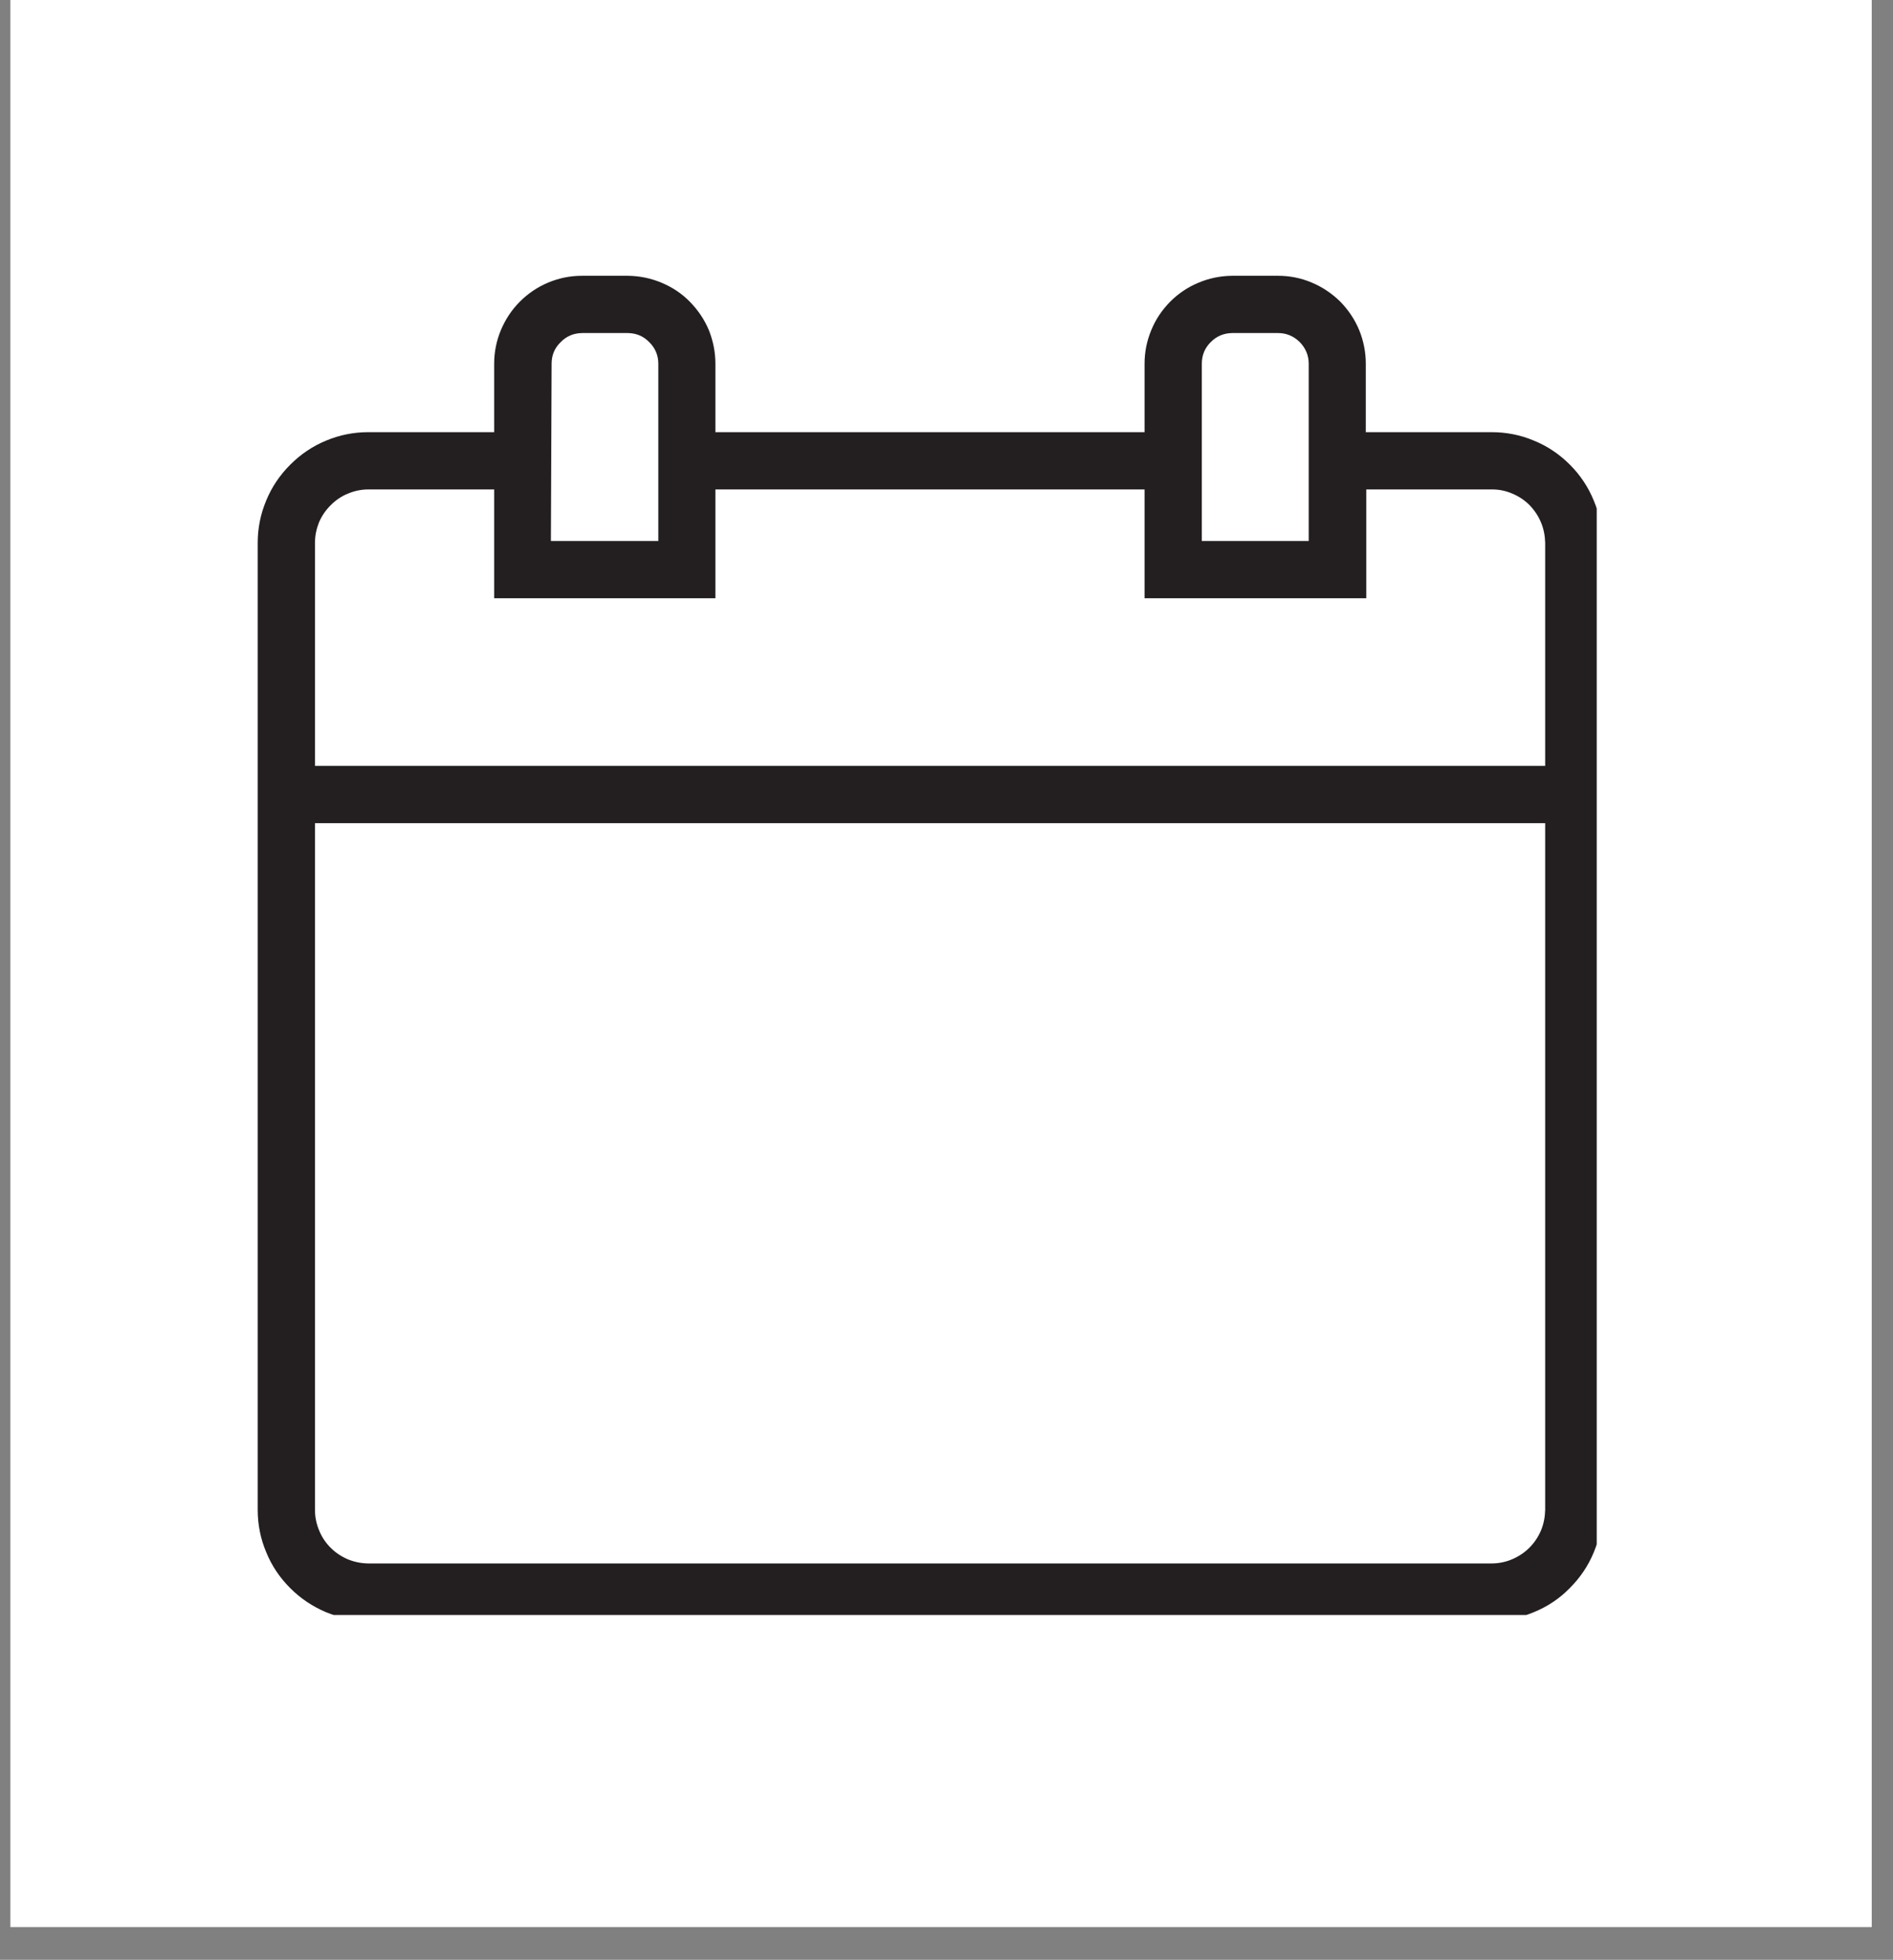 <?xml version="1.0" encoding="UTF-8"?>
<svg xmlns="http://www.w3.org/2000/svg" xmlns:xlink="http://www.w3.org/1999/xlink" width="57" zoomAndPan="magnify" viewBox="0 0 42.75 44.25" height="59" preserveAspectRatio="xMidYMid meet" version="1.0">
  <rect x="0" y="0" width="42.75" height="44.25" fill="#808080" stroke="none"/>
  <defs>
    <clipPath id="7eccec89dc">
      <path d="M 0.234 0 L 42.27 0 L 42.27 43.512 L 0.234 43.512 Z M 0.234 0 " clip-rule="nonzero"></path>
    </clipPath>
    <clipPath id="cd41d64eed">
      <path d="M 5.82 6.227 L 36.059 6.227 L 36.059 36.465 L 5.82 36.465 Z M 5.82 6.227 " clip-rule="nonzero"></path>
    </clipPath>
  </defs>
  <g clip-path="url(#7eccec89dc)">
    <path fill="#ffffff" d="M 0.234 0 L 42.27 0 L 42.27 43.512 L 0.234 43.512 Z M 0.234 0 " fill-opacity="1" fill-rule="nonzero"></path>
  </g>
  <g clip-path="url(#cd41d64eed)">
    <path fill="#231f20" d="M 33.684 9.758 L 30.844 9.758 L 30.844 8.211 C 30.844 7.949 30.793 7.695 30.695 7.453 C 30.594 7.211 30.449 6.996 30.266 6.809 C 30.078 6.625 29.863 6.48 29.621 6.379 C 29.379 6.277 29.125 6.227 28.863 6.227 L 27.824 6.227 C 27.562 6.23 27.309 6.281 27.066 6.383 C 26.824 6.484 26.613 6.625 26.426 6.812 C 26.242 7 26.098 7.211 26 7.453 C 25.898 7.699 25.848 7.949 25.848 8.211 L 25.848 9.758 L 16.156 9.758 L 16.156 8.211 C 16.156 7.949 16.105 7.699 16.008 7.453 C 15.906 7.211 15.762 7 15.578 6.812 C 15.395 6.625 15.18 6.484 14.938 6.383 C 14.695 6.281 14.441 6.23 14.18 6.227 L 13.145 6.227 C 12.879 6.227 12.629 6.277 12.383 6.379 C 12.141 6.48 11.926 6.625 11.742 6.809 C 11.555 6.996 11.414 7.211 11.312 7.453 C 11.211 7.695 11.16 7.949 11.16 8.211 L 11.16 9.758 L 8.32 9.758 C 7.988 9.758 7.672 9.82 7.363 9.949 C 7.059 10.074 6.789 10.258 6.555 10.492 C 6.32 10.727 6.137 10.996 6.012 11.301 C 5.883 11.609 5.82 11.926 5.82 12.258 L 5.82 34.09 C 5.82 34.422 5.883 34.742 6.012 35.047 C 6.137 35.355 6.32 35.625 6.555 35.859 C 6.789 36.094 7.059 36.273 7.363 36.402 C 7.672 36.527 7.988 36.59 8.32 36.59 L 33.68 36.59 C 34.012 36.594 34.328 36.531 34.637 36.402 C 34.945 36.277 35.215 36.098 35.449 35.859 C 35.684 35.625 35.867 35.355 35.992 35.051 C 36.121 34.742 36.184 34.422 36.184 34.09 L 36.184 12.258 C 36.184 11.926 36.121 11.609 35.992 11.301 C 35.867 10.996 35.688 10.727 35.453 10.492 C 35.219 10.258 34.949 10.074 34.641 9.949 C 34.336 9.82 34.016 9.758 33.684 9.758 Z M 27.141 8.211 C 27.141 8.023 27.207 7.859 27.34 7.727 C 27.473 7.59 27.637 7.523 27.824 7.52 L 28.863 7.52 C 29.055 7.52 29.215 7.59 29.352 7.723 C 29.484 7.859 29.555 8.023 29.555 8.211 L 29.555 12.215 L 27.141 12.215 Z M 12.457 8.211 C 12.457 8.023 12.523 7.859 12.66 7.727 C 12.793 7.59 12.953 7.523 13.145 7.52 L 14.18 7.52 C 14.371 7.523 14.531 7.59 14.664 7.727 C 14.797 7.859 14.867 8.023 14.867 8.211 L 14.867 12.215 L 12.441 12.215 Z M 8.32 11.051 L 11.16 11.051 L 11.16 13.508 L 16.156 13.508 L 16.156 11.051 L 25.848 11.051 L 25.848 13.508 L 30.855 13.508 L 30.855 11.051 L 33.695 11.051 C 33.855 11.051 34.008 11.082 34.152 11.145 C 34.301 11.207 34.43 11.293 34.543 11.406 C 34.652 11.52 34.742 11.652 34.801 11.797 C 34.863 11.945 34.891 12.098 34.895 12.258 L 34.895 17.293 L 7.113 17.293 L 7.113 12.258 C 7.113 12.098 7.145 11.945 7.203 11.797 C 7.266 11.648 7.355 11.52 7.469 11.406 C 7.582 11.293 7.711 11.203 7.859 11.145 C 8.008 11.082 8.16 11.051 8.32 11.051 Z M 33.684 35.301 L 8.328 35.301 C 8.168 35.301 8.012 35.27 7.863 35.211 C 7.715 35.148 7.582 35.062 7.469 34.949 C 7.355 34.836 7.266 34.703 7.207 34.555 C 7.145 34.406 7.113 34.254 7.113 34.09 L 7.113 18.586 L 34.895 18.586 L 34.895 34.09 C 34.891 34.25 34.863 34.406 34.801 34.555 C 34.738 34.703 34.652 34.832 34.539 34.945 C 34.426 35.059 34.293 35.145 34.148 35.207 C 34 35.27 33.844 35.301 33.684 35.301 Z M 33.684 35.301 " fill-opacity="1" fill-rule="nonzero"></path>
  </g>
</svg>
